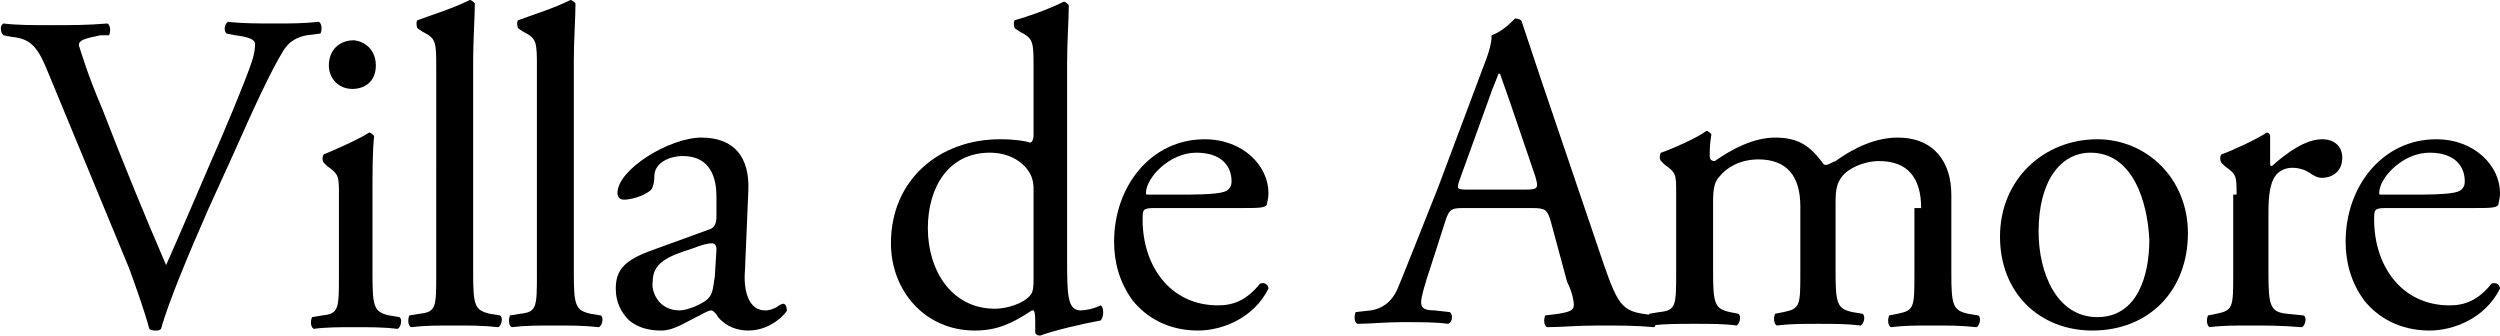 <?xml version="1.0" encoding="utf-8"?>
<!-- Generator: Adobe Illustrator 26.1.0, SVG Export Plug-In . SVG Version: 6.00 Build 0)  -->
<svg version="1.1" id="Layer_1" xmlns="http://www.w3.org/2000/svg" xmlns:xlink="http://www.w3.org/1999/xlink" x="0px" y="0px"
	 viewBox="0 0 149 20" style="enable-background:new 0 0 149 20;" xml:space="preserve">
<g>
	<path class="st0" d="M2.9,4.4c-0.6-1.5-1-2.1-2.2-2.2L0.2,2.1C0,1.9,0,1.5,0.2,1.4C1,1.5,1.9,1.5,3.1,1.5c1.2,0,2.1,0,3.3-0.1
		c0.2,0.1,0.2,0.5,0.1,0.7L6,2.1C5,2.3,4.7,2.4,4.7,2.7c0.1,0.3,0.5,1.7,1.4,3.8c1.2,3.1,2.5,6.3,3.8,9.3c0.8-1.8,2-4.6,2.6-6
		c0.8-1.8,2.1-4.9,2.5-6.1c0.2-0.6,0.2-0.9,0.2-1.1c0-0.2-0.3-0.4-1.2-0.5l-0.5-0.1c-0.2-0.2-0.1-0.6,0.1-0.7
		c0.8,0.1,1.8,0.1,2.8,0.1c0.9,0,1.7,0,2.6-0.1c0.2,0.1,0.2,0.5,0.1,0.7l-0.8,0.1c-0.6,0.1-1.1,0.4-1.4,0.9c-0.8,1.3-1.8,3.5-3,6.2
		l-1.5,3.3c-1.1,2.5-2.4,5.6-2.8,7.1c-0.1,0.1-0.2,0.1-0.3,0.1c-0.1,0-0.3,0-0.4-0.1c-0.3-1.1-0.8-2.5-1.2-3.6L2.9,4.4z"/>
	<path class="st0" d="M20.2,11.6c0-1.1,0-1.2-0.7-1.7l-0.2-0.2c-0.1-0.1-0.1-0.4,0-0.5C19.8,9,21.4,8.3,22,7.9
		c0.1,0,0.2,0.1,0.3,0.2c-0.1,0.9-0.1,2.2-0.1,3.4v4.9c0,1.9,0.1,2.2,1,2.4l0.6,0.1c0.2,0.1,0.1,0.6-0.1,0.7
		c-0.8-0.1-1.6-0.1-2.5-0.1c-1,0-1.8,0-2.5,0.1c-0.2-0.1-0.2-0.5-0.1-0.7l0.6-0.1c1-0.1,1-0.4,1-2.4V11.6z M22.4,3.9
		c0,1-0.7,1.4-1.4,1.4c-0.8,0-1.4-0.6-1.4-1.4c0-0.9,0.6-1.5,1.5-1.5C21.9,2.5,22.4,3.1,22.4,3.9z"/>
	<path class="st0" d="M28.2,16.3c0,1.9,0.1,2.2,1,2.4l0.6,0.1c0.2,0.1,0.1,0.6-0.1,0.7c-0.9-0.1-1.7-0.1-2.6-0.1c-1,0-1.8,0-2.6,0.1
		c-0.2-0.1-0.2-0.5-0.1-0.7l0.6-0.1c1-0.1,1-0.4,1-2.4V4.1c0-1.6,0-1.8-0.8-2.2l-0.3-0.2c-0.1-0.1-0.1-0.5,0-0.5
		C25.7,0.9,27,0.5,28,0c0.1,0,0.2,0.1,0.3,0.2c0,0.8-0.1,2.2-0.1,3.4V16.3z"/>
	<path class="st0" d="M34.2,16.3c0,1.9,0.1,2.2,1,2.4l0.6,0.1c0.2,0.1,0.1,0.6-0.1,0.7c-0.9-0.1-1.7-0.1-2.6-0.1c-1,0-1.8,0-2.6,0.1
		c-0.2-0.1-0.2-0.5-0.1-0.7l0.6-0.1c1-0.1,1-0.4,1-2.4V4.1c0-1.6,0-1.8-0.8-2.2l-0.3-0.2c-0.1-0.1-0.1-0.5,0-0.5
		C31.7,0.9,33,0.5,34,0c0.1,0,0.2,0.1,0.3,0.2c0,0.8-0.1,2.2-0.1,3.4V16.3z"/>
	<path class="st0" d="M42.2,13.7c0.4-0.1,0.5-0.4,0.5-0.8l0-1.2c0-1-0.3-2.4-2-2.4c-0.8,0-1.7,0.4-1.7,1.2c0,0.4-0.1,0.8-0.3,0.9
		c-0.4,0.3-1.1,0.5-1.5,0.5c-0.2,0-0.4-0.1-0.4-0.4c0-1.4,3.1-3.3,5-3.3c1.9,0,2.9,1.1,2.8,3.2l-0.2,4.7c-0.1,1.2,0.2,2.4,1.2,2.4
		c0.3,0,0.5-0.1,0.7-0.2c0.1-0.1,0.3-0.2,0.4-0.2c0.1,0,0.2,0.2,0.2,0.4c0,0.1-0.9,1.2-2.3,1.2c-0.6,0-1.3-0.2-1.8-0.8
		c-0.1-0.2-0.3-0.4-0.4-0.4c-0.2,0-0.5,0.2-1.1,0.5c-0.6,0.3-1.2,0.7-1.9,0.7c-0.8,0-1.4-0.2-1.9-0.6c-0.5-0.5-0.8-1.1-0.8-1.9
		c0-1.1,0.5-1.7,2.2-2.3L42.2,13.7z M40.5,18.5c0.5,0,1.4-0.4,1.7-0.7c0.3-0.3,0.3-0.7,0.4-1.3l0.1-1.6c0-0.3-0.1-0.4-0.3-0.4
		c-0.2,0-0.6,0.1-1.1,0.3c-1.6,0.5-2.4,0.9-2.4,2C38.8,17.3,39.2,18.5,40.5,18.5z"/>
	<path class="st0" d="M63.6,15.4c0,2.1,0,3.1,0.8,3.1c0.3,0,0.8-0.1,1.2-0.3c0.2,0.1,0.2,0.7,0,0.9c-1.1,0.2-2.8,0.6-3.6,0.9
		c-0.2,0-0.3-0.1-0.3-0.2v-0.5c0-0.4,0-0.7-0.1-0.8h-0.1c-1.2,0.8-2.1,1.2-3.4,1.2c-3,0-5-2.4-5-5.2c0-3.8,2.9-6.2,6.5-6.2
		c0.9,0,1.5,0.1,1.8,0.2c0.1,0,0.2-0.2,0.2-0.4V4.1c0-1.6,0-1.8-0.8-2.2l-0.3-0.2c-0.1-0.1-0.1-0.5,0-0.5c0.7-0.2,1.9-0.6,2.9-1.1
		c0.1,0,0.2,0.1,0.3,0.2c0,0.8-0.1,2.2-0.1,3.4V15.4z M61.6,11.3c0-0.5-0.1-0.8-0.3-1.1c-0.4-0.6-1.2-1.1-2.3-1.1
		c-2.5,0-3.7,2.1-3.7,4.5c0,2.5,1.4,4.8,4,4.8c0.7,0,1.7-0.3,2.1-0.8c0.2-0.2,0.2-0.6,0.2-1V11.3z"/>
	<path class="st0" d="M68.8,12.4c-0.7,0-0.7,0.1-0.7,0.7c0,2.7,1.6,5.1,4.5,5.1c0.9,0,1.7-0.3,2.5-1.3c0.3-0.1,0.5,0.1,0.5,0.3
		c-0.9,1.8-2.8,2.5-4.2,2.5c-1.8,0-3.1-0.8-3.9-1.8c-0.8-1.1-1.1-2.3-1.1-3.5c0-3.3,2.2-6.1,5.4-6.1c2.3,0,3.8,1.6,3.8,3.2
		c0,0.4-0.1,0.6-0.1,0.7c-0.1,0.2-0.5,0.2-1.6,0.2H68.8z M70.4,11.6c2,0,2.6-0.1,2.8-0.3c0.1-0.1,0.2-0.2,0.2-0.5
		c0-0.8-0.5-1.7-2.1-1.7c-1.6,0-3,1.5-3,2.4c0,0.1,0,0.1,0.2,0.1H70.4z"/>
	<path class="st0" d="M92.4,13.1c-0.2-0.6-0.3-0.7-1.1-0.7h-4.1c-0.7,0-0.8,0.1-1,0.6l-0.9,2.8c-0.4,1.2-0.6,1.9-0.6,2.2
		c0,0.3,0.1,0.5,0.8,0.5l0.9,0.1c0.2,0.1,0.2,0.6-0.1,0.7c-0.7-0.1-1.5-0.1-2.8-0.1c-0.9,0-1.9,0.1-2.6,0.1
		c-0.2-0.1-0.2-0.5-0.1-0.7l0.9-0.1c0.6-0.1,1.2-0.4,1.6-1.3c0.5-1.2,1.2-3,2.4-6L88.4,4c0.4-1,0.5-1.5,0.5-1.9
		c0.6-0.2,1.1-0.7,1.4-1c0.2,0,0.4,0.1,0.4,0.2c0.4,1.2,0.8,2.4,1.2,3.6l3.7,10.9c0.8,2.3,1.1,2.7,2.3,2.9l0.7,0.1
		c0.2,0.1,0.1,0.6,0,0.7c-1.1-0.1-2.1-0.1-3.3-0.1c-1.3,0-2.3,0.1-3.1,0.1c-0.2-0.1-0.2-0.5-0.1-0.7l0.8-0.1
		c0.6-0.1,0.9-0.2,0.9-0.5c0-0.3-0.1-0.8-0.4-1.4L92.4,13.1z M87,10.7c-0.2,0.6-0.2,0.6,0.6,0.6h3.3c0.8,0,0.8-0.1,0.6-0.8l-1.5-4.4
		c-0.2-0.6-0.5-1.4-0.6-1.7h-0.1C89.3,4.5,89,5.1,88.7,6L87,10.7z"/>
	<path class="st0" d="M114.5,12.4c0-1.8-0.8-2.8-2.5-2.8c-1,0-1.9,0.5-2.2,0.9c-0.3,0.4-0.4,0.7-0.4,1.6v4.1c0,1.9,0.1,2.2,1,2.4
		l0.6,0.1c0.2,0.1,0.1,0.6-0.1,0.7c-0.8-0.1-1.6-0.1-2.5-0.1c-1,0-1.7,0-2.5,0.1c-0.2-0.1-0.2-0.5-0.1-0.7l0.5-0.1
		c1-0.2,1-0.4,1-2.4v-3.9c0-1.8-0.8-2.8-2.5-2.8c-1.1,0-1.9,0.5-2.3,1c-0.3,0.3-0.4,0.7-0.4,1.5v4.2c0,1.9,0.1,2.2,1,2.4l0.5,0.1
		c0.2,0.1,0.1,0.6-0.1,0.7c-0.7-0.1-1.5-0.1-2.5-0.1c-1,0-1.8,0-2.6,0.1c-0.2-0.1-0.2-0.5-0.1-0.7l0.6-0.1c1-0.1,1-0.4,1-2.4v-4.7
		c0-1.1,0-1.2-0.7-1.7l-0.2-0.2c-0.1-0.1-0.1-0.4,0-0.5c0.6-0.2,2.2-0.9,2.7-1.3c0.1,0,0.2,0.1,0.3,0.2c-0.1,0.6-0.1,1-0.1,1.3
		c0,0.2,0.1,0.3,0.3,0.3c1-0.7,2.3-1.4,3.6-1.4c1.4,0,2.1,0.5,2.9,1.6c0.2,0.1,0.4-0.1,0.7-0.2c1.1-0.8,2.4-1.4,3.7-1.4
		c2.2,0,3.2,1.5,3.2,3.4v4.7c0,1.9,0.1,2.2,1,2.4l0.6,0.1c0.2,0.1,0.1,0.6-0.1,0.7c-0.9-0.1-1.7-0.1-2.6-0.1c-1,0-1.7,0-2.5,0.1
		c-0.2-0.1-0.2-0.5-0.1-0.7l0.5-0.1c1-0.2,1-0.4,1-2.4V12.4z"/>
	<path class="st0" d="M130.4,13.9c0,3.4-2.3,5.8-5.7,5.8c-3.1,0-5.5-2.2-5.5-5.6c0-3.4,2.6-5.8,5.8-5.8
		C127.9,8.3,130.4,10.6,130.4,13.9z M124.6,9.1c-1.8,0-3.1,1.7-3.1,4.7c0,2.5,1.1,5.1,3.5,5.1c2.4,0,3.1-2.5,3.1-4.6
		C128,12,127.1,9.1,124.6,9.1z"/>
	<path class="st0" d="M133.3,11.6c0-1.1,0-1.2-0.7-1.7l-0.2-0.2c-0.1-0.1-0.1-0.4,0-0.5c0.6-0.2,2.1-0.9,2.7-1.3
		c0.1,0,0.2,0.1,0.2,0.2v1.6c0,0.1,0,0.2,0.1,0.2c0.9-0.8,2-1.6,3-1.6c0.7,0,1.2,0.4,1.2,1.1c0,0.9-0.7,1.2-1.2,1.2
		c-0.3,0-0.4-0.1-0.6-0.2c-0.4-0.3-0.8-0.4-1.2-0.4c-0.4,0-0.8,0.2-1,0.5c-0.3,0.4-0.4,1.2-0.4,2.1v3.7c0,1.9,0.1,2.3,1.1,2.4l1,0.1
		c0.2,0.1,0.1,0.6-0.1,0.7c-1.3-0.1-2.1-0.1-3-0.1c-1,0-1.8,0-2.5,0.1c-0.2-0.1-0.2-0.5-0.1-0.7l0.5-0.1c1-0.2,1-0.4,1-2.4V11.6z"/>
	<path class="st0" d="M142.2,12.4c-0.7,0-0.7,0.1-0.7,0.7c0,2.7,1.6,5.1,4.5,5.1c0.9,0,1.7-0.3,2.5-1.3c0.3-0.1,0.5,0.1,0.5,0.3
		c-0.9,1.8-2.8,2.5-4.2,2.5c-1.8,0-3.1-0.8-3.9-1.8c-0.8-1.1-1.1-2.3-1.1-3.5c0-3.3,2.2-6.1,5.4-6.1c2.3,0,3.8,1.6,3.8,3.2
		c0,0.4-0.1,0.6-0.1,0.7c-0.1,0.2-0.5,0.2-1.6,0.2H142.2z M143.9,11.6c2,0,2.6-0.1,2.8-0.3c0.1-0.1,0.2-0.2,0.2-0.5
		c0-0.8-0.5-1.7-2.1-1.7c-1.6,0-3,1.5-3,2.4c0,0.1,0,0.1,0.2,0.1H143.9z"/>
</g>
</svg>
